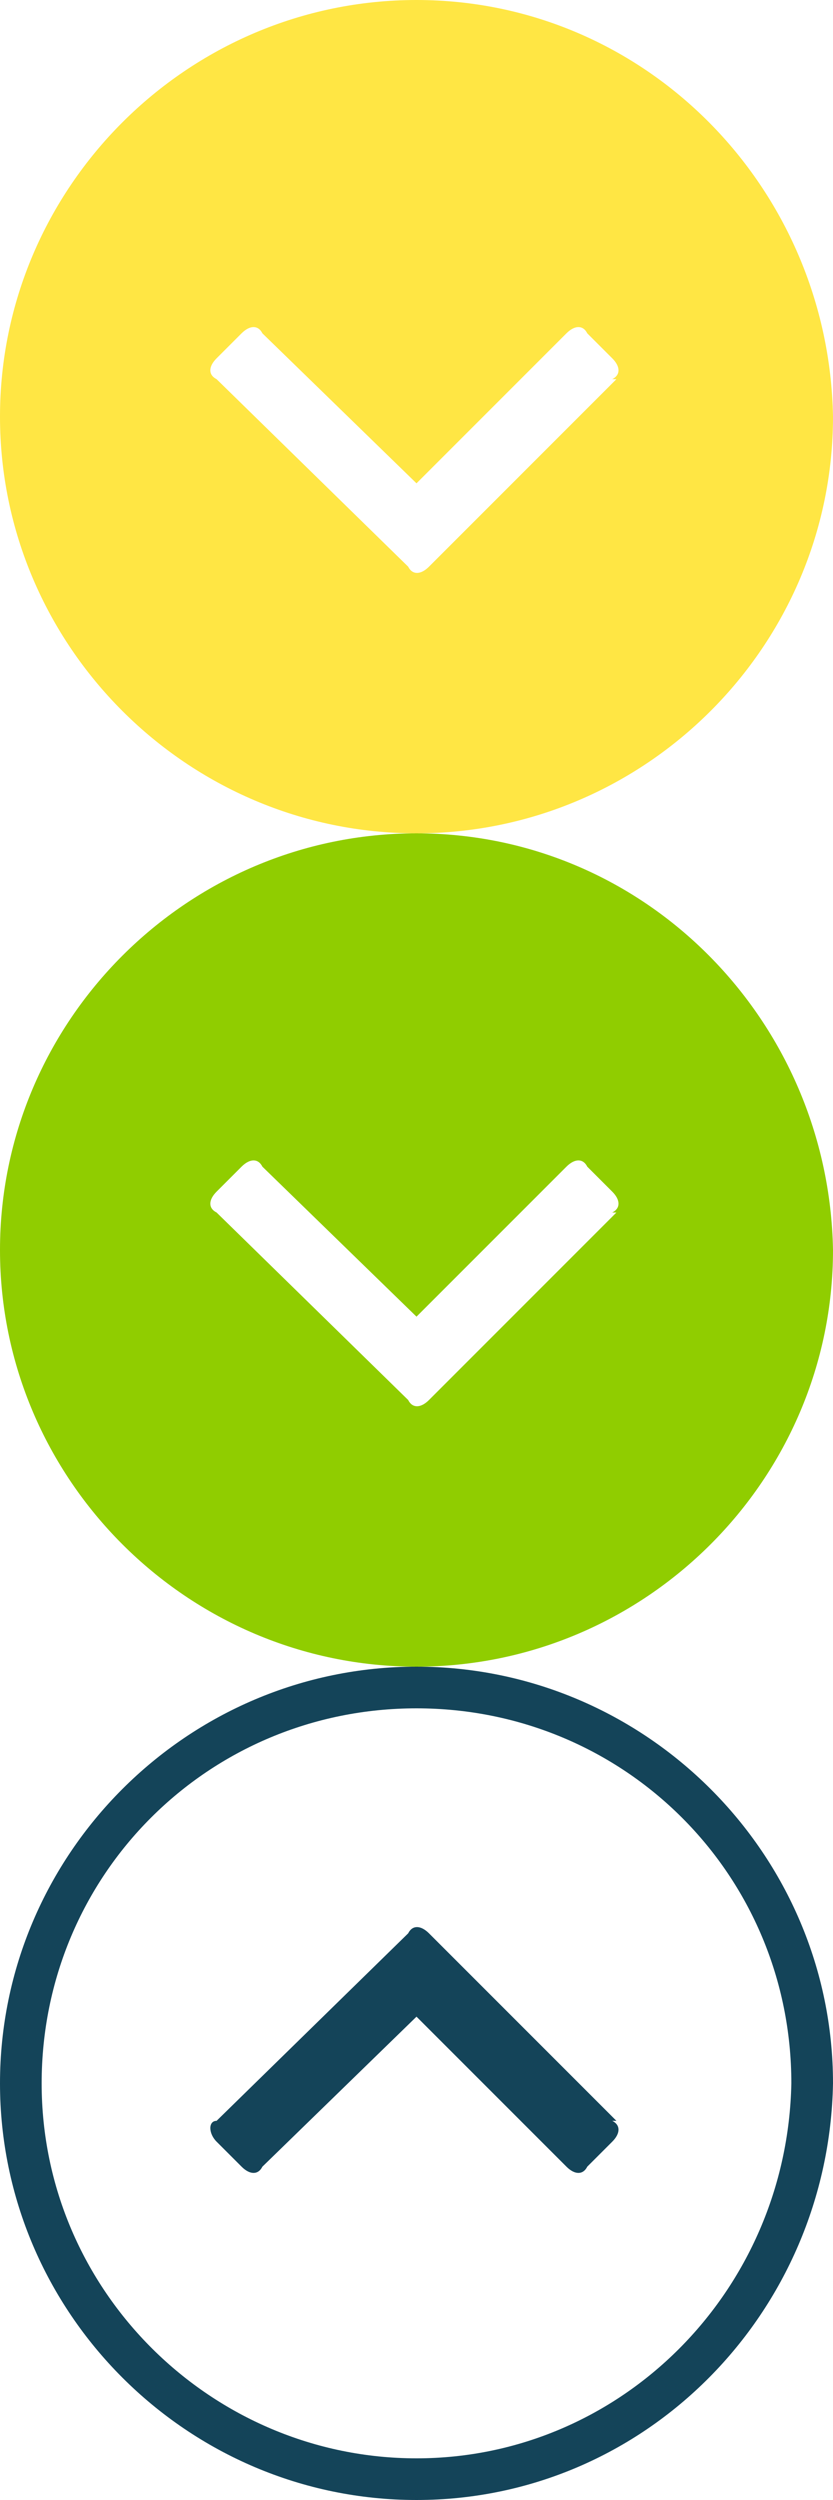 <?xml version="1.0" encoding="UTF-8"?>
<svg id="Layer_1" xmlns="http://www.w3.org/2000/svg" version="1.1" xmlns:xlink="http://www.w3.org/1999/xlink" viewBox="0 0 20 60">
  <!-- Generator: Adobe Illustrator 29.3.1, SVG Export Plug-In . SVG Version: 2.1.0 Build 151)  -->
  <defs>
    <style>
      .st0 {
        fill: #90cd00;
      }

      .st1 {
        fill: #ffe644;
      }

      .st2 {
        fill: #144459;
      }
    </style>
  </defs>
  <path class="st1" d="M10,0C4.5,0,0,4.5,0,10s4.5,10,10,10,10-4.5,10-10C19.9,4.5,15.5,0,10,0ZM14.8,9.1l-4.5,4.5c-.2.2-.4.2-.5,0l-4.6-4.5c-.2-.1-.2-.3,0-.5l.6-.6c.2-.2.4-.2.5,0l3.7,3.6,3.6-3.6c.2-.2.4-.2.5,0l.6.6c.2.2.2.4,0,.5Z"/>
  <path class="st0" d="M10,20c-5.5,0-10,4.5-10,10s4.5,10,10,10,10-4.5,10-10c-.1-5.5-4.5-10-10-10ZM14.8,29.1l-4.5,4.5c-.2.2-.4.2-.5,0l-4.6-4.5c-.2-.1-.2-.3,0-.5l.6-.6c.2-.2.4-.2.5,0l3.7,3.6,3.6-3.6c.2-.2.4-.2.5,0l.6.6c.2.2.2.4,0,.5Z"/>
  <g>
    <path class="st2" d="M10,41c5,0,9,4,9,9-.1,5-4.1,9-9,9S1,55,1,50s4-9,9-9M10,40c-5.5,0-10,4.5-10,10s4.5,10,10,10,9.9-4.5,10-10c0-5.5-4.5-10-10-10h0Z"/>
    <path class="st2" d="M14.8,50.9l-4.5-4.5c-.2-.2-.4-.2-.5,0l-4.6,4.5c-.2,0-.2.3,0,.5l.6.6c.2.2.4.2.5,0l3.7-3.6,3.6,3.6c.2.2.4.2.5,0l.6-.6c.2-.2.2-.4,0-.5Z"/>
  </g>
</svg>